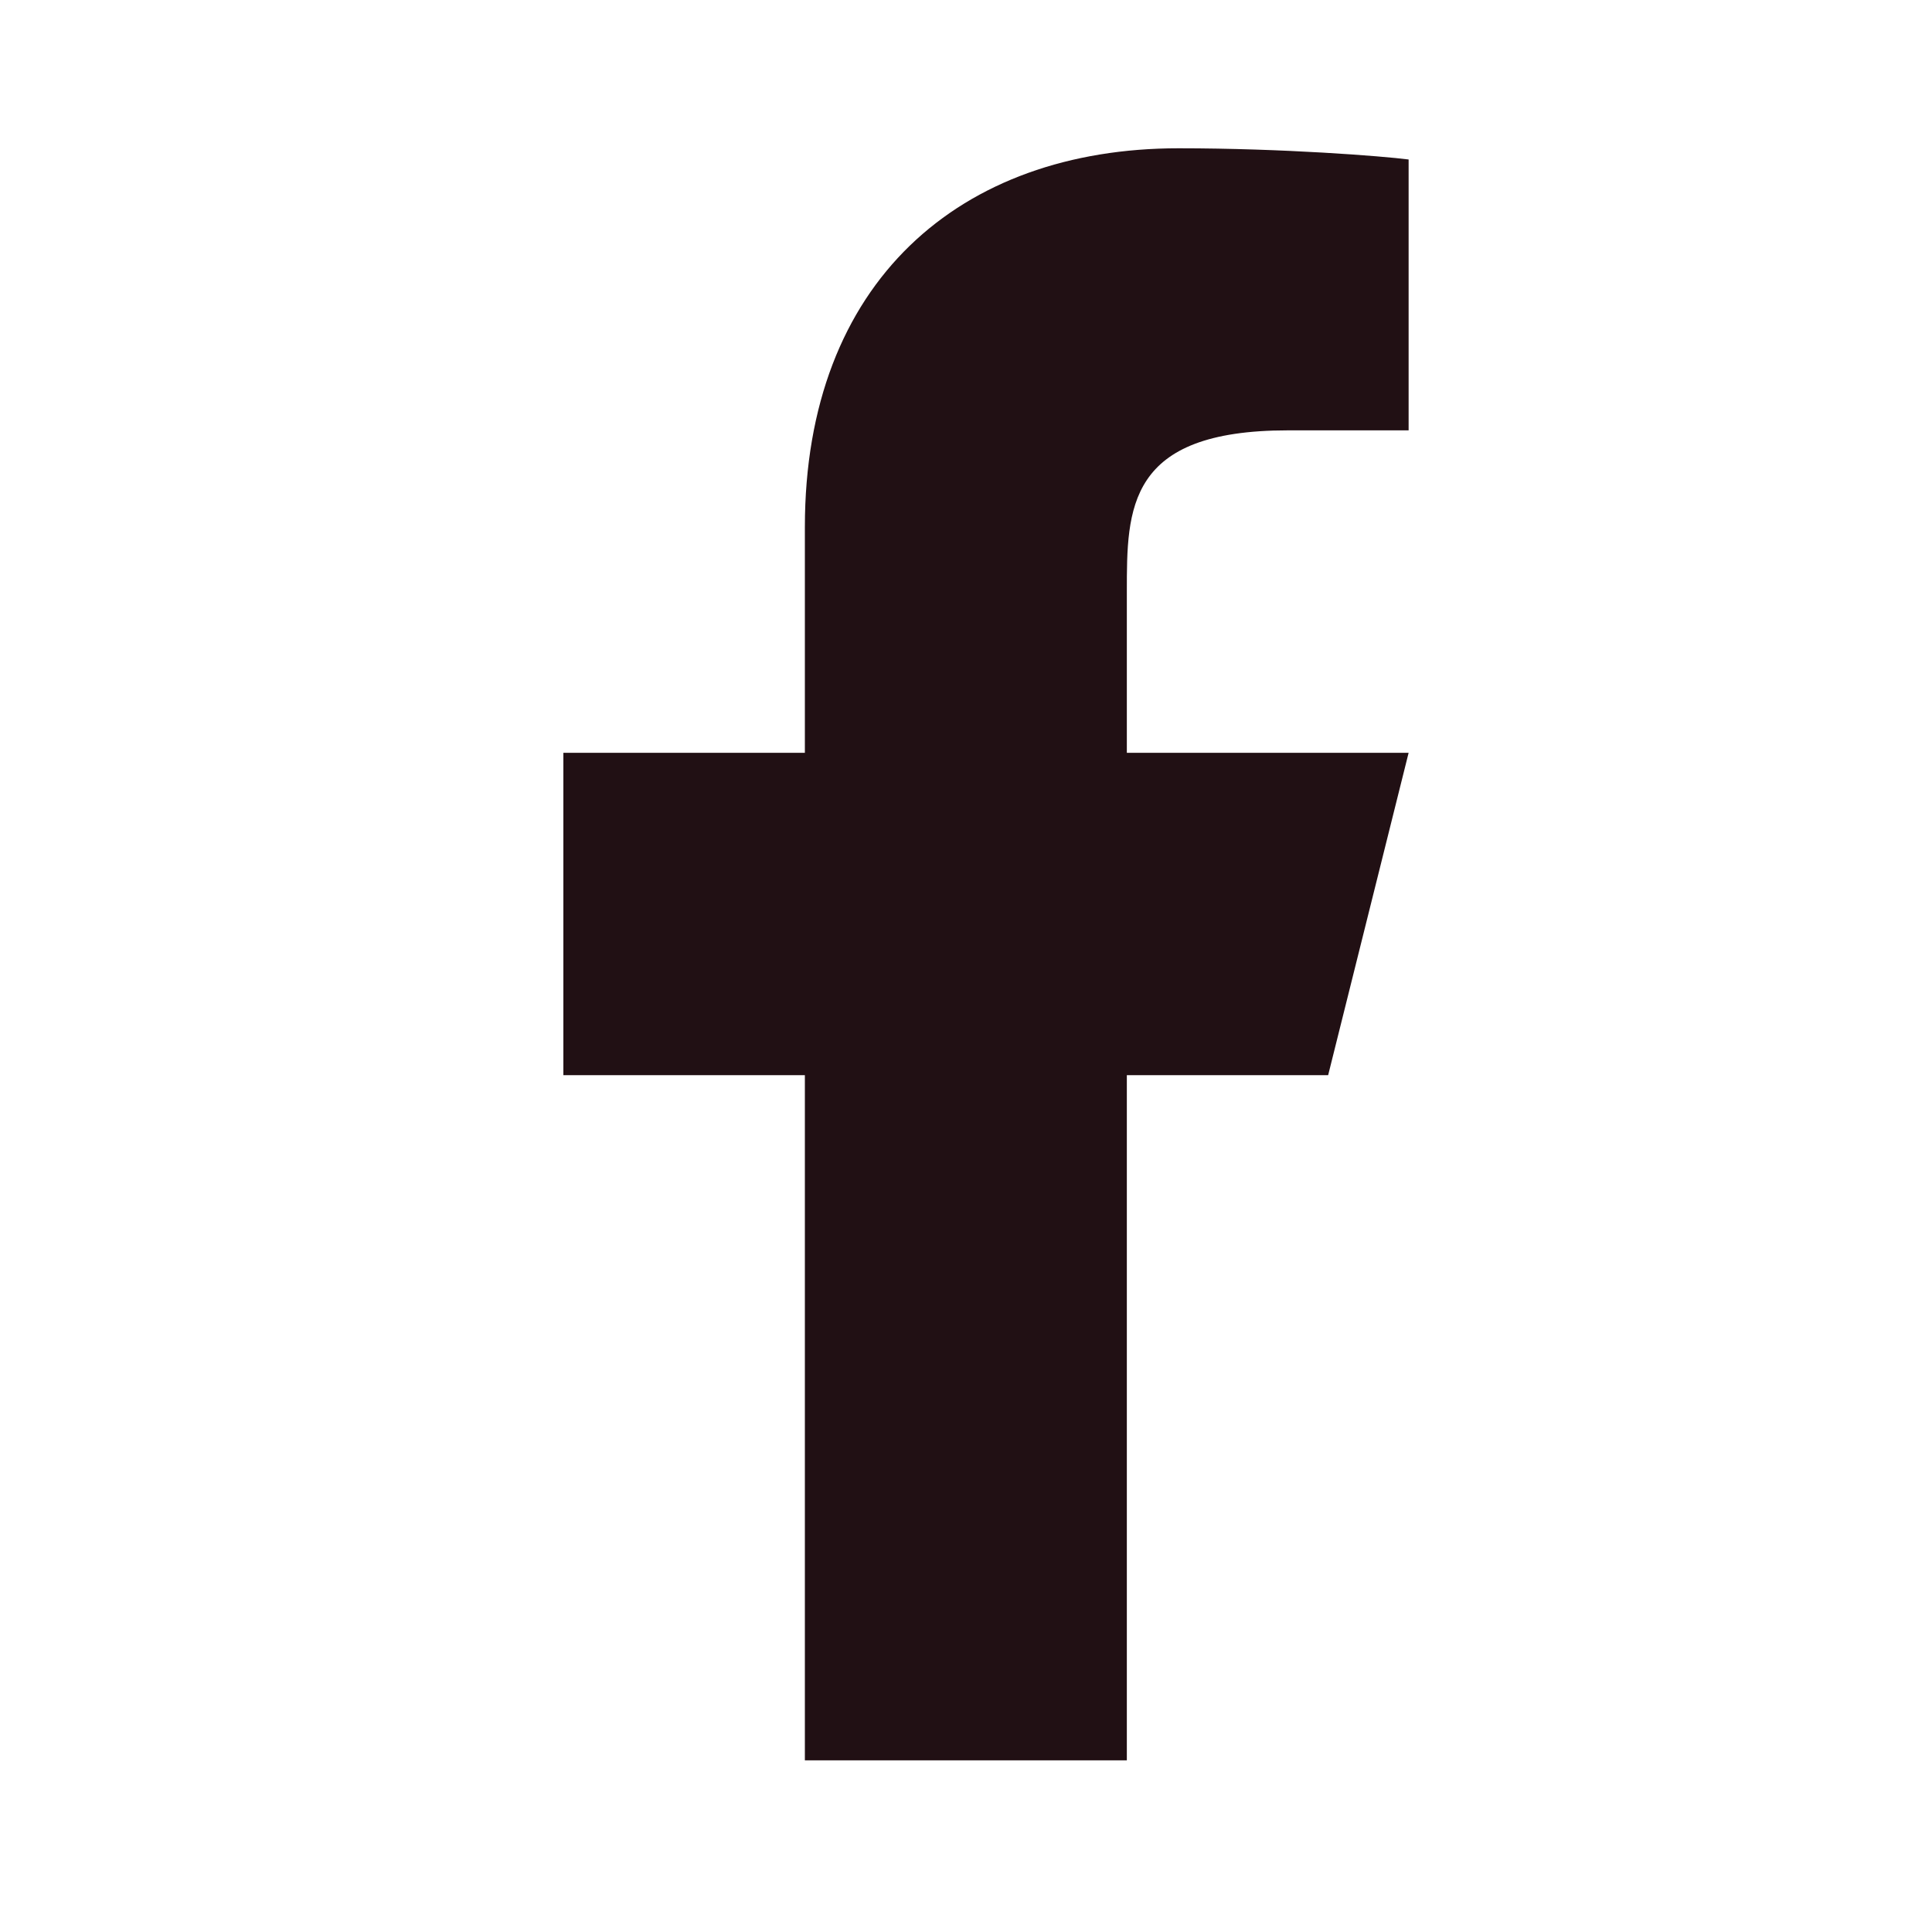 <svg width="20" height="20" viewBox="0 0 20 20" fill="none" xmlns="http://www.w3.org/2000/svg">
<path d="M11.665 11.13H13.749L14.582 7.793H11.665V6.124C11.665 5.265 11.665 4.455 13.332 4.455H14.582V1.651C14.31 1.616 13.284 1.535 12.201 1.535C9.939 1.535 8.332 2.917 8.332 5.456V7.793H5.832V11.13H8.332V18.223H11.665V11.13Z" fill="#211014"/>
</svg>

